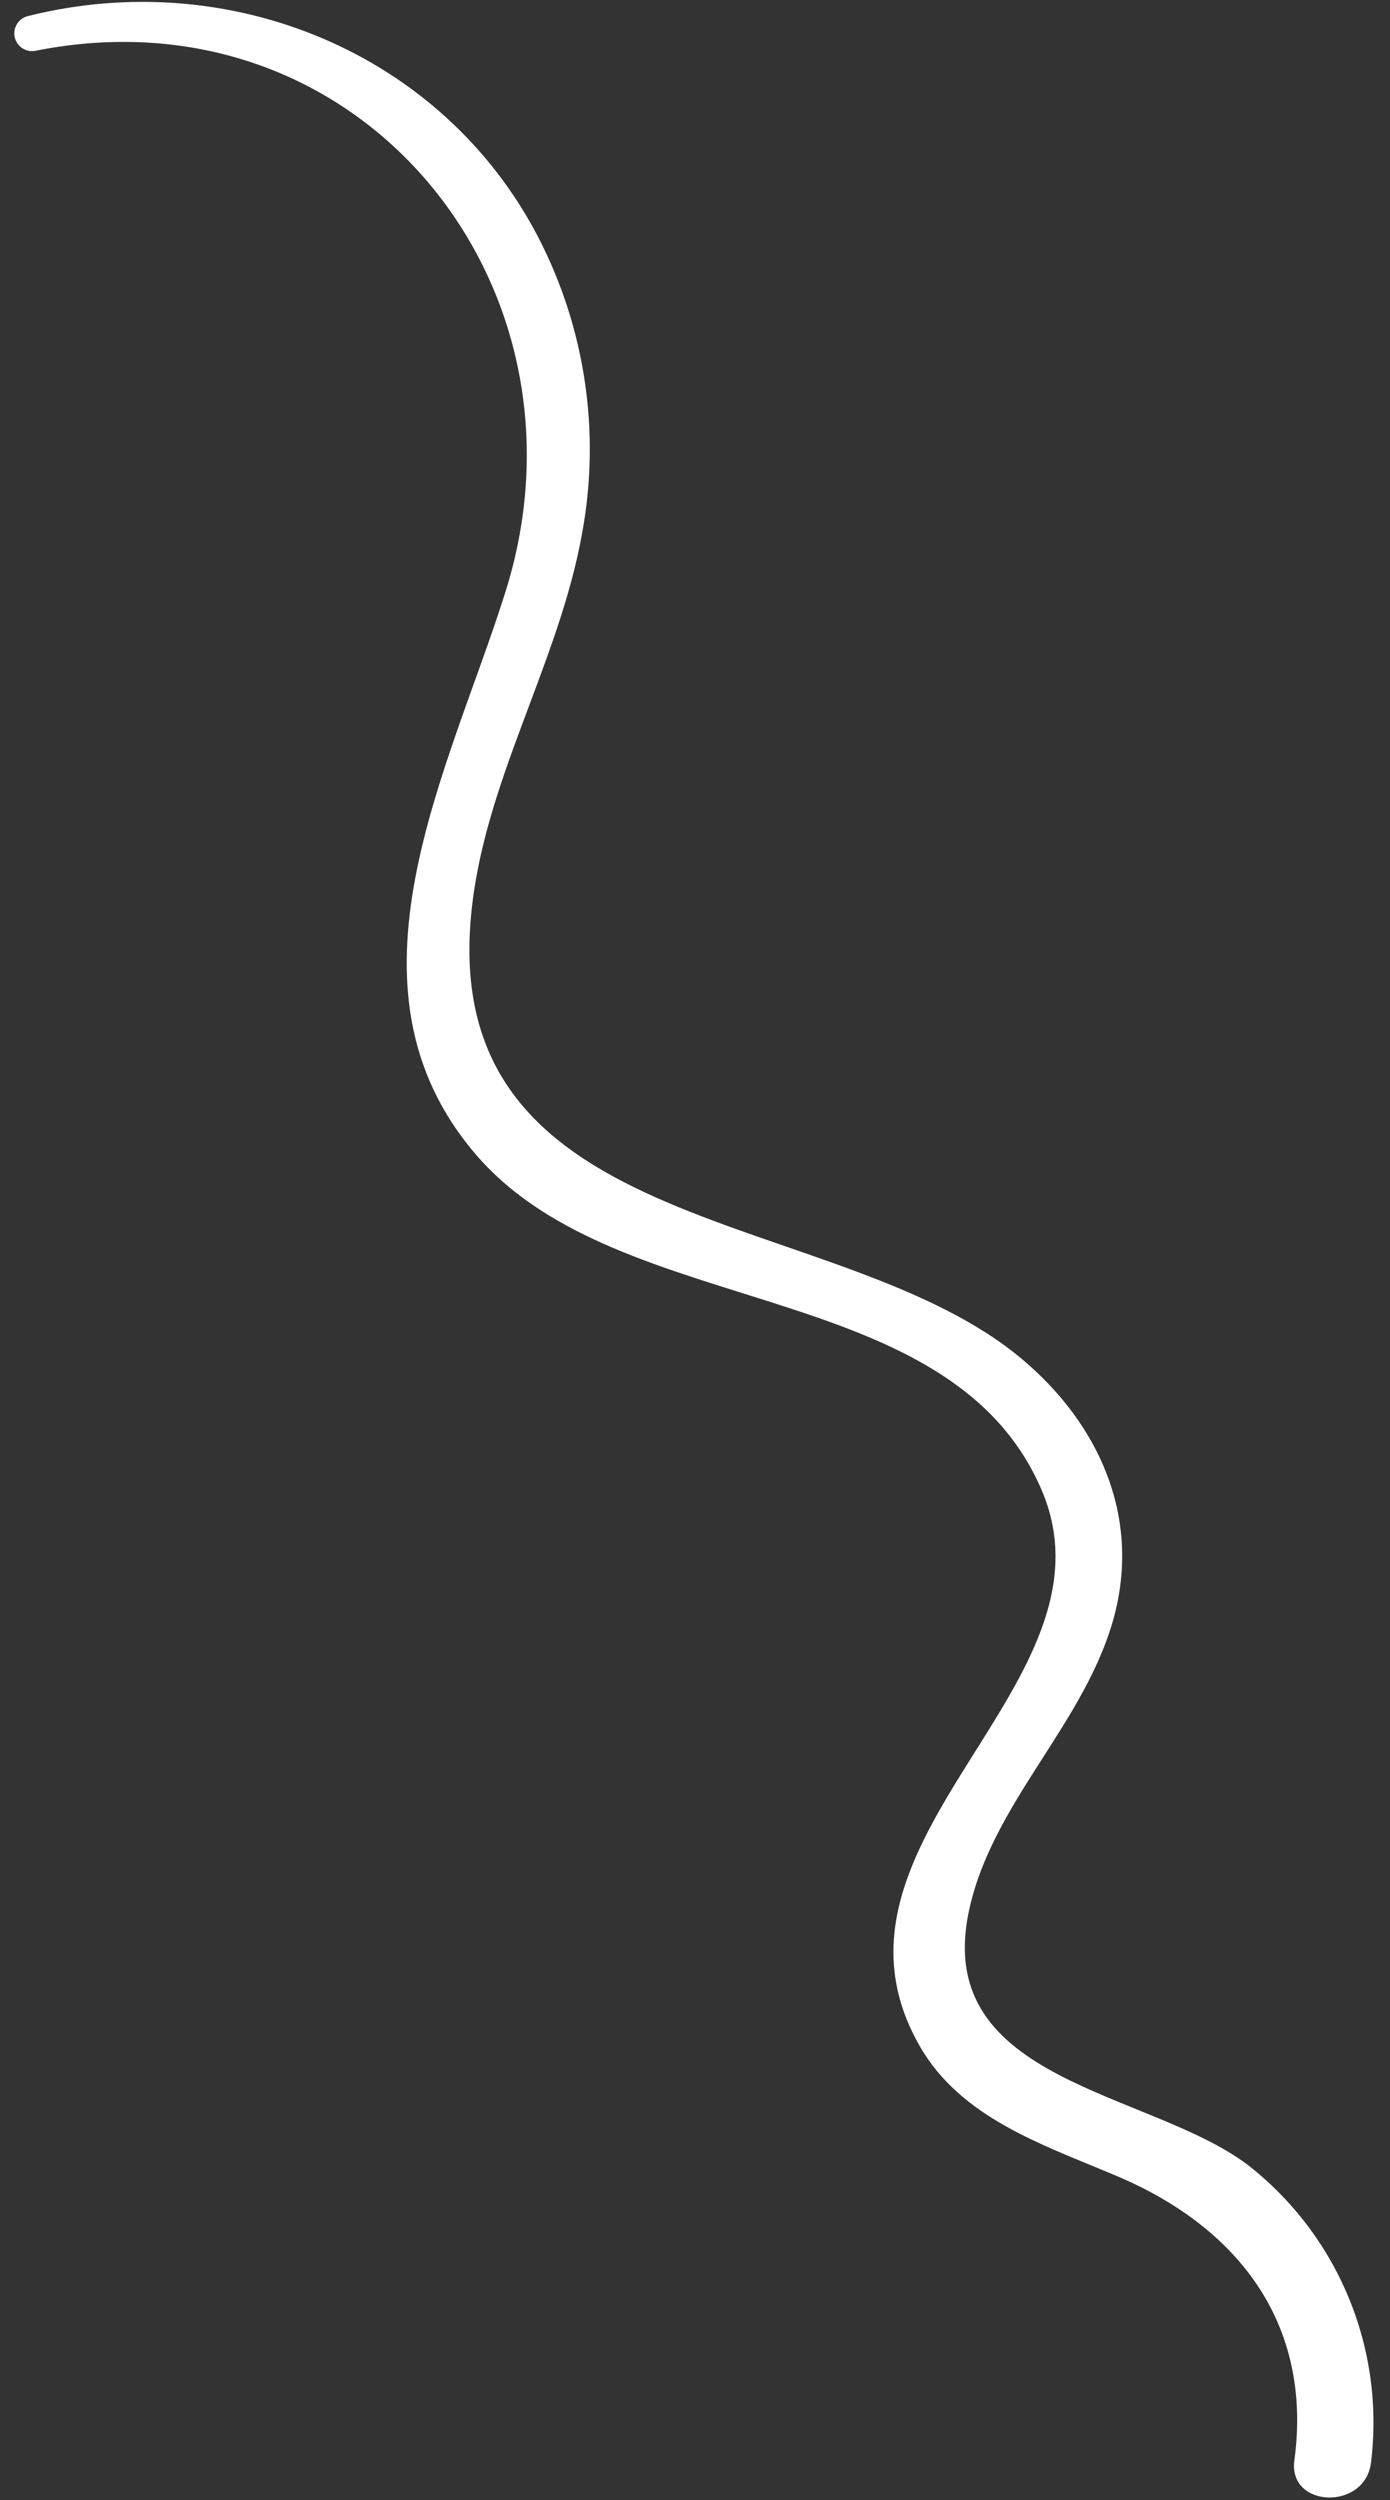 <svg width="84" height="151" viewBox="0 0 84 151" fill="none" xmlns="http://www.w3.org/2000/svg">
<rect x="0" y="0" width="84" height="151" fill="#333333" stroke="none"/>
<path d="M55.577 123.576C48.437 111.104 68.041 101.711 62.922 89.938C57.327 77.033 37.552 79.835 28.837 69.823C19.971 59.642 27.172 46.505 30.55 35.734C36.348 17.293 21.764 -0.809 2.19 3.058C1.913 3.125 1.621 3.079 1.378 2.931C1.135 2.782 0.961 2.543 0.895 2.266C0.828 1.99 0.874 1.698 1.023 1.455C1.171 1.212 1.41 1.038 1.687 0.971C13.797 -2.071 26.726 3.12 32.547 14.367C35.366 19.837 36.295 26.086 35.19 32.139C33.781 40.129 29.169 47.286 28.456 55.417C26.725 75.013 50.719 72.815 61.753 82.082C66.341 85.932 68.879 91.431 67.387 97.41C65.712 104.051 59.852 108.869 58.513 115.621C56.514 125.766 69.449 126.279 75.395 130.75C78.082 132.844 80.182 135.597 81.489 138.743C82.797 141.889 83.268 145.319 82.857 148.701C82.533 151.669 77.808 151.494 78.224 148.589C79.337 140.271 74.738 134.416 67.278 131.343C62.982 129.525 58.053 127.909 55.577 123.576Z" fill="white"/>
</svg>
